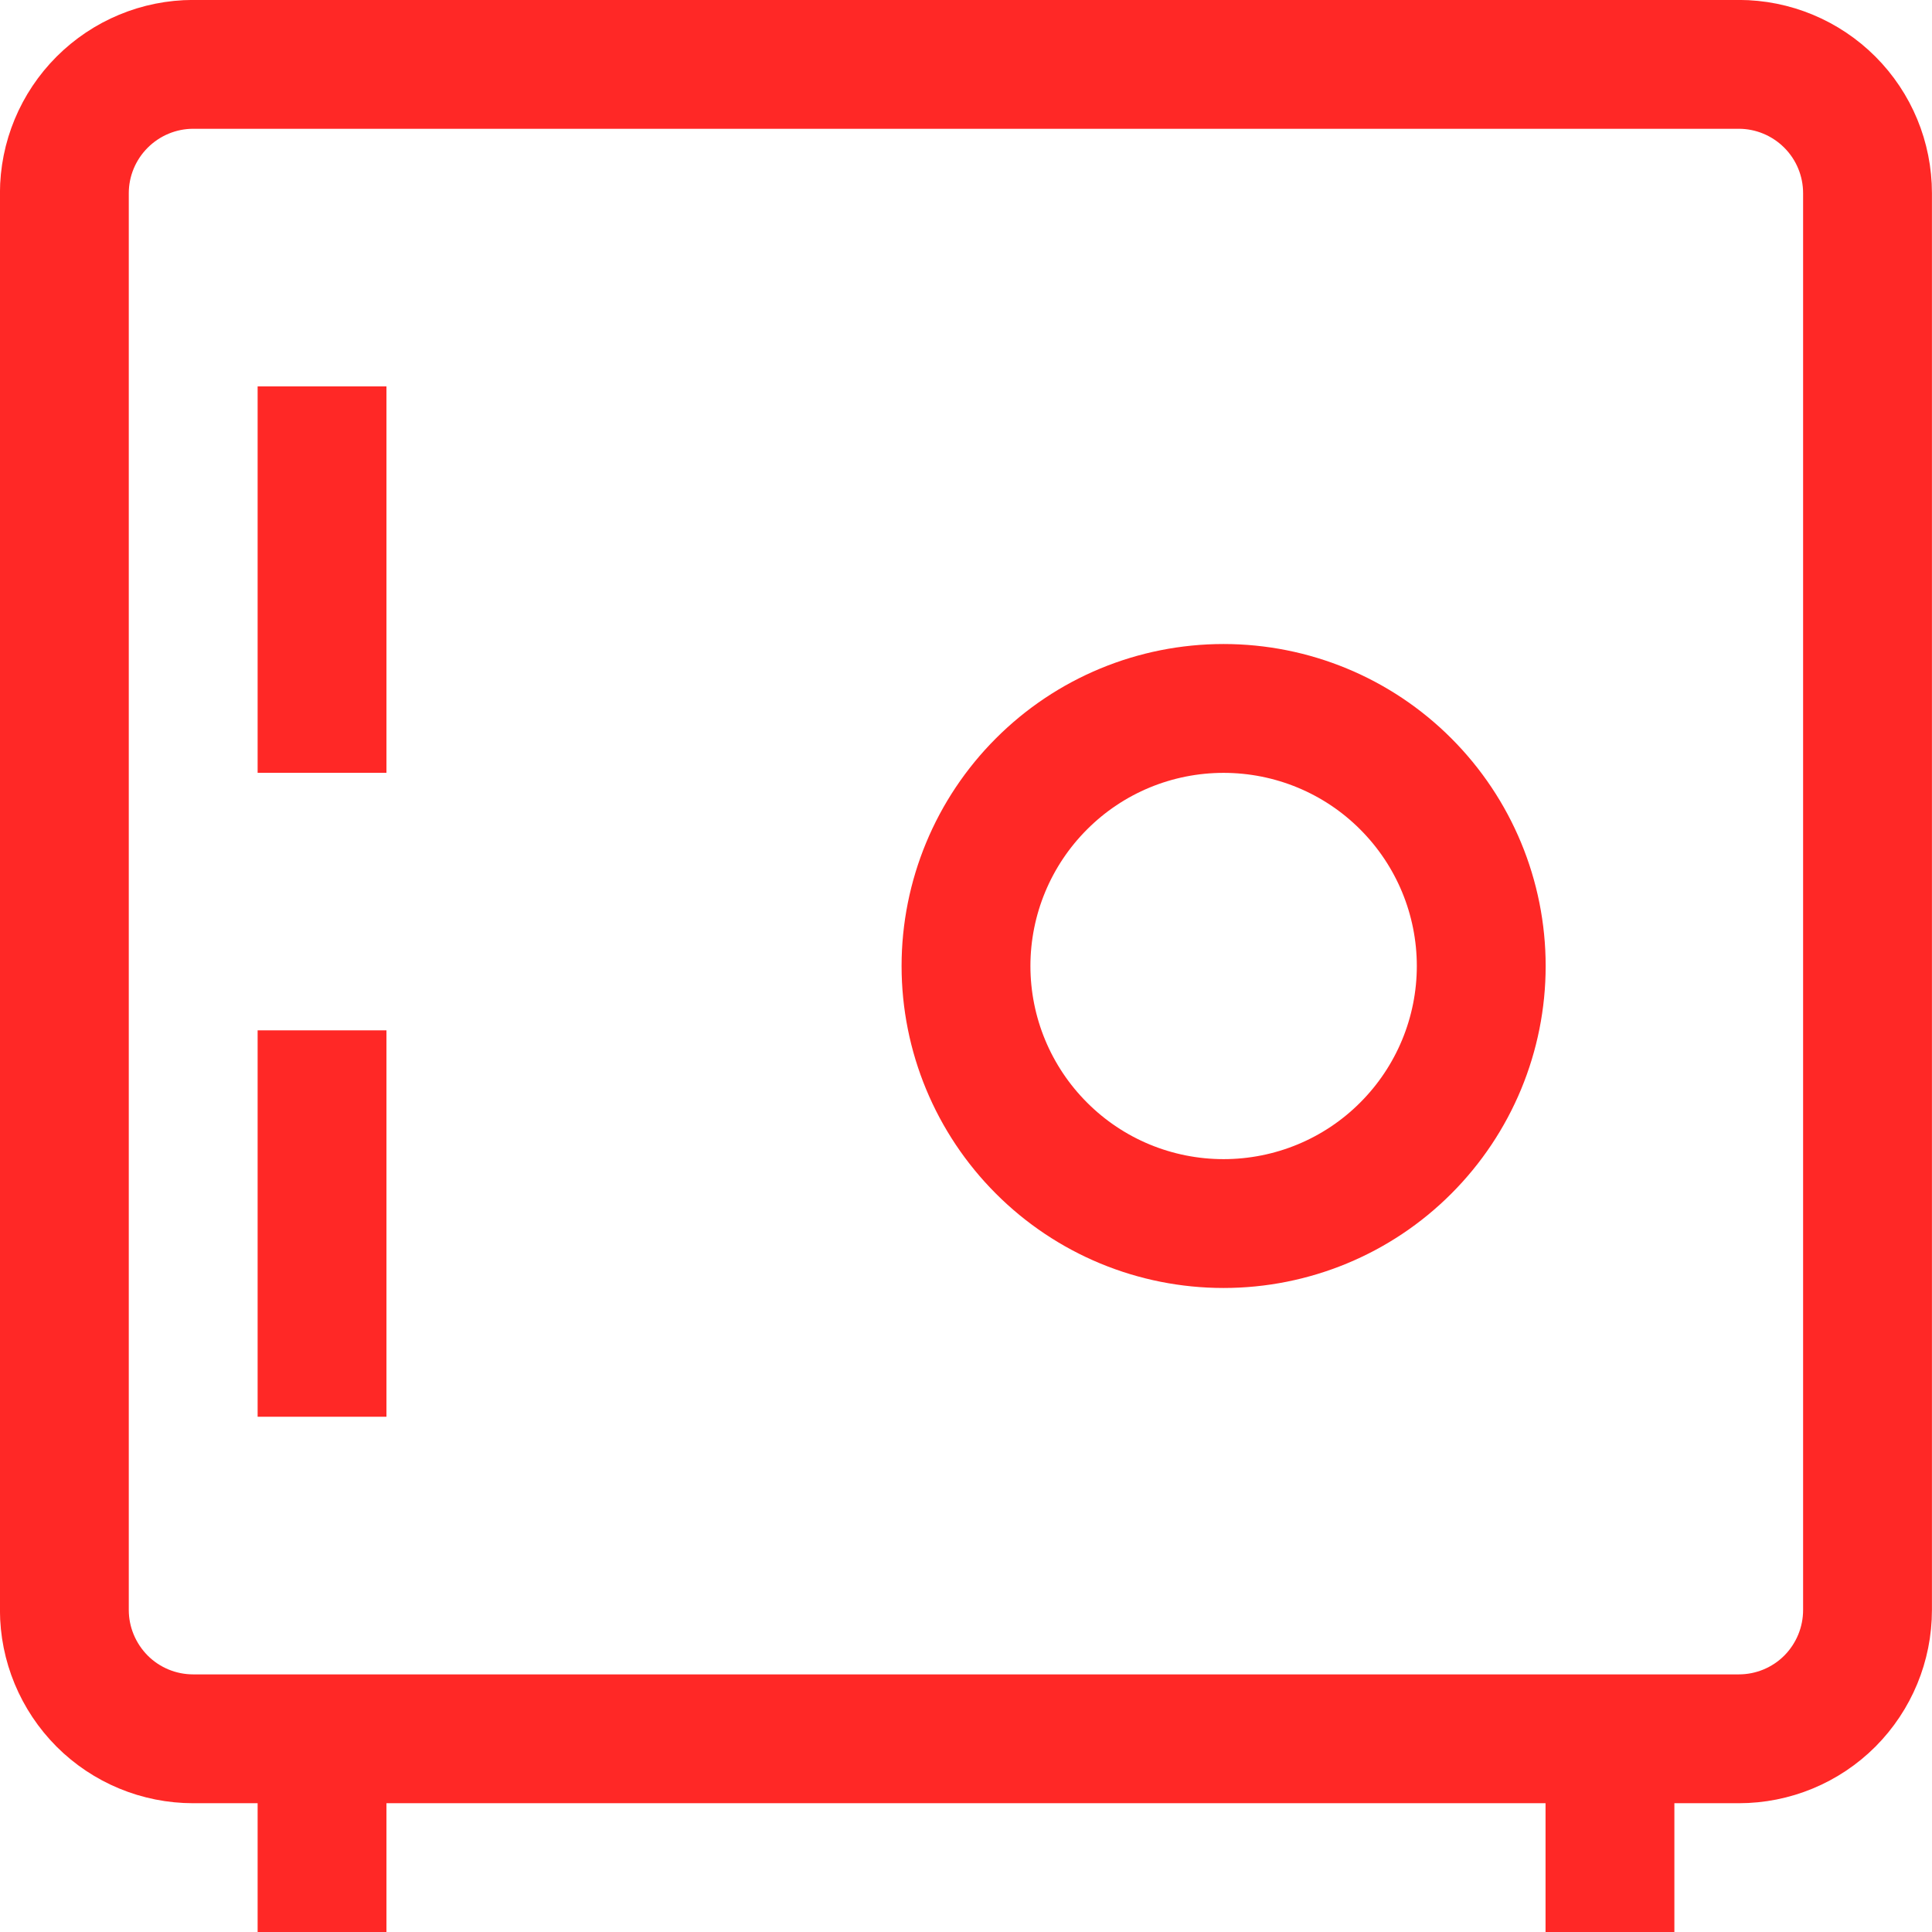 <svg width="16" height="16" viewBox="0 0 16 16" fill="none" xmlns="http://www.w3.org/2000/svg">
<g clip-path="url(#clip0_1388_6237)">
<path d="M2.667 3.2V6.4M2.667 8.533V11.733M2.667 14.4V16M13.333 14.4V16M10.133 10.133C9.567 10.133 9.025 9.909 8.625 9.508C8.225 9.108 8 8.566 8 8C8 7.434 8.225 6.892 8.625 6.492C9.025 6.091 9.567 5.867 10.133 5.867C10.699 5.867 11.242 6.091 11.642 6.492C12.042 6.892 12.267 7.434 12.267 8C12.267 8.566 12.042 9.108 11.642 9.508C11.242 9.909 10.699 10.133 10.133 10.133ZM1.6 0.533H14.4C14.683 0.533 14.954 0.646 15.154 0.846C15.354 1.046 15.466 1.317 15.466 1.6V13.333C15.466 13.616 15.354 13.887 15.154 14.088C14.954 14.288 14.683 14.4 14.4 14.4H1.6C1.317 14.4 1.046 14.288 0.846 14.088C0.646 13.887 0.533 13.616 0.533 13.333V1.6C0.533 1.317 0.646 1.046 0.846 0.846C1.046 0.646 1.317 0.533 1.6 0.533Z" stroke="#FF2826" stroke-width="1.067"/>
</g>
<defs>
<clipPath id="clip0_1388_6237">
<rect width="16" height="16" fill="white"/>
</clipPath>
</defs>
</svg>
